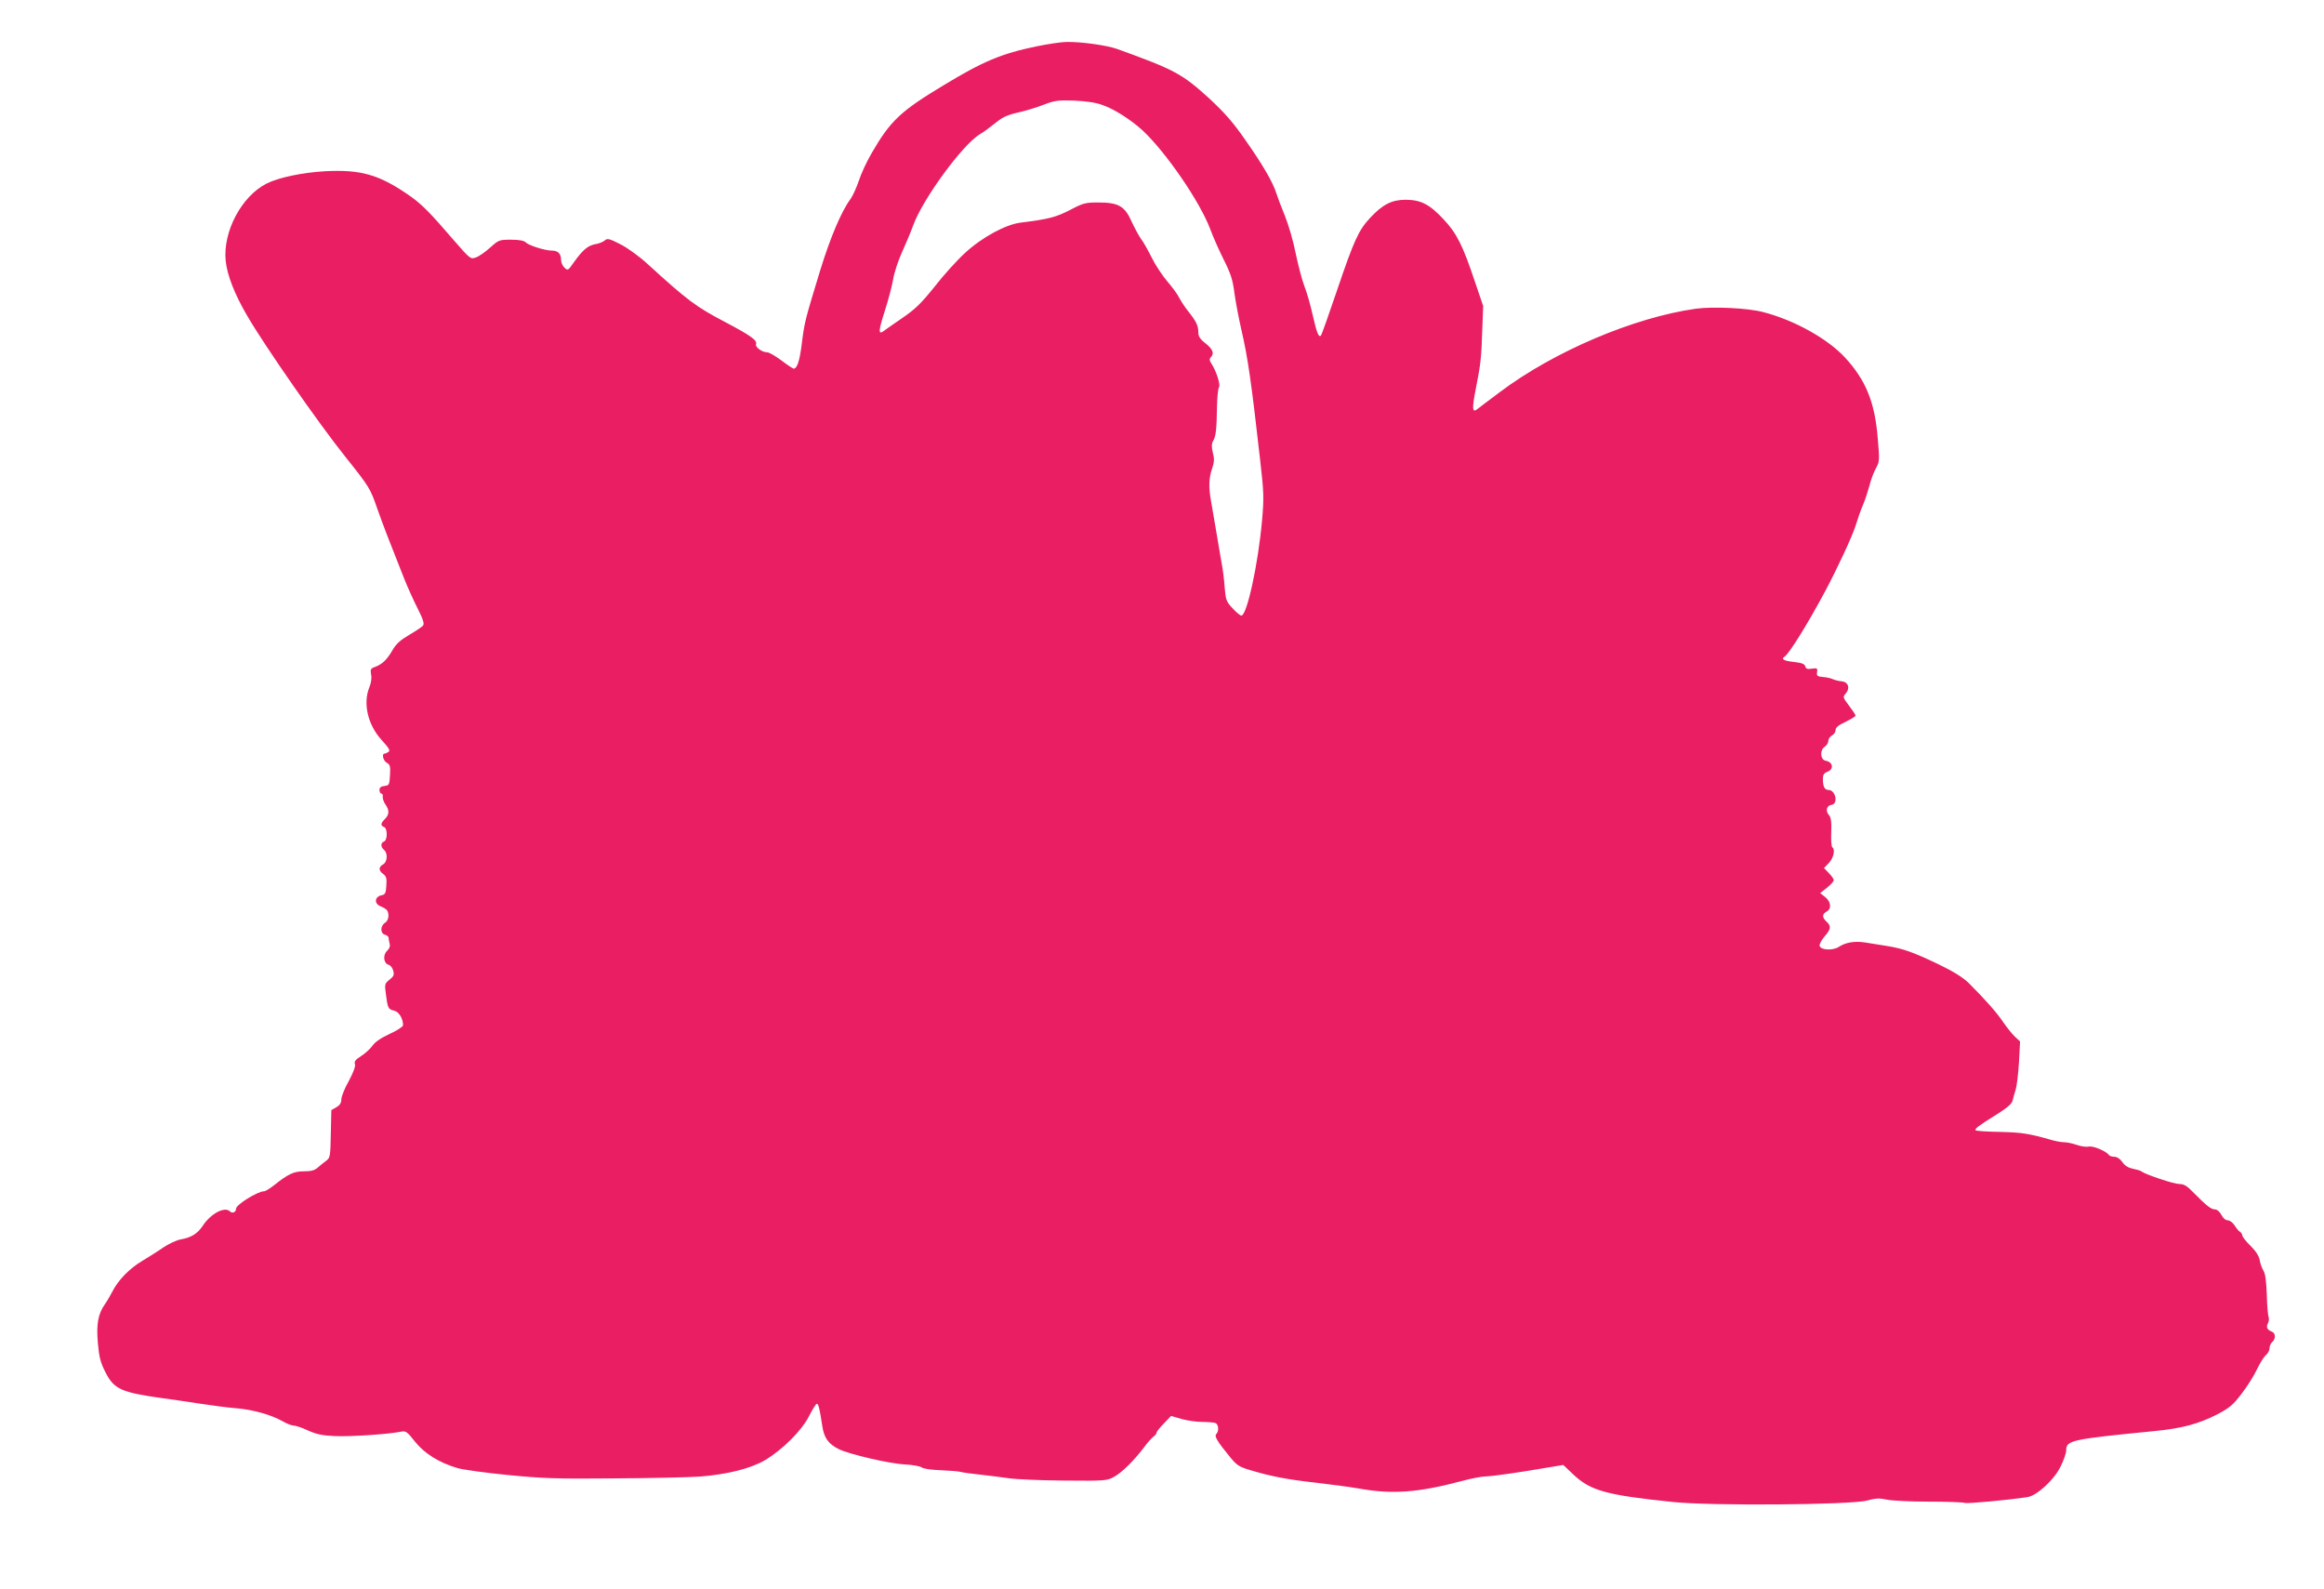 <?xml version="1.0" standalone="no"?>
<!DOCTYPE svg PUBLIC "-//W3C//DTD SVG 20010904//EN"
 "http://www.w3.org/TR/2001/REC-SVG-20010904/DTD/svg10.dtd">
<svg version="1.0" xmlns="http://www.w3.org/2000/svg"
 width="1280pt" height="875pt" viewBox="0 0 1280 875"
 preserveAspectRatio="xMidYMid meet">
<g transform="translate(0,875) scale(0.1,-0.1)"
fill="#e91e63" stroke="none">
<path d="M5710 8495 c-194 -40 -296 -83 -512 -214 -238 -143 -294 -196 -397
-374 -27 -46 -59 -115 -71 -153 -13 -38 -33 -82 -45 -99 -50 -67 -111 -210
-168 -395 -84 -276 -86 -283 -101 -403 -12 -97 -26 -137 -45 -137 -4 0 -34 20
-67 45 -32 24 -68 45 -79 45 -28 0 -67 29 -61 45 8 21 -31 48 -169 121 -161
84 -210 121 -428 320 -43 40 -108 87 -148 108 -63 32 -74 35 -88 22 -9 -8 -33
-18 -54 -21 -41 -8 -69 -33 -119 -103 -29 -42 -31 -43 -49 -26 -10 9 -19 29
-19 44 0 33 -17 50 -50 50 -38 0 -127 28 -144 45 -10 10 -36 15 -81 15 -65 0
-68 -1 -116 -44 -27 -24 -62 -49 -79 -54 -28 -10 -31 -8 -117 91 -142 165
-184 207 -261 259 -159 108 -258 135 -452 125 -125 -7 -257 -35 -322 -68 -138
-70 -241 -265 -225 -425 8 -79 49 -184 118 -302 95 -164 394 -594 544 -781
130 -163 134 -170 173 -282 37 -104 63 -171 150 -390 17 -42 49 -114 72 -159
31 -61 38 -85 30 -95 -6 -7 -40 -30 -76 -51 -48 -28 -73 -50 -92 -84 -31 -53
-56 -77 -95 -92 -26 -9 -28 -14 -23 -43 4 -19 0 -46 -9 -68 -37 -89 -10 -208
67 -292 41 -45 49 -59 37 -66 -8 -5 -17 -9 -21 -9 -17 0 -7 -40 12 -50 18 -10
21 -19 18 -68 -3 -54 -5 -57 -30 -60 -20 -2 -28 -9 -28 -23 0 -10 5 -19 11
-19 5 0 9 -8 7 -17 -1 -10 5 -29 15 -43 22 -32 22 -55 -3 -80 -24 -24 -25 -36
-5 -44 20 -7 20 -72 0 -80 -19 -7 -19 -30 0 -46 22 -18 19 -67 -5 -80 -26 -14
-25 -35 1 -53 16 -12 20 -23 17 -63 -2 -40 -7 -50 -23 -53 -42 -7 -47 -47 -8
-62 15 -6 31 -16 35 -22 14 -22 8 -57 -12 -69 -26 -17 -26 -58 0 -65 11 -3 20
-10 20 -17 0 -6 3 -21 6 -32 4 -14 -1 -28 -14 -40 -25 -23 -19 -70 9 -77 10
-3 21 -17 25 -33 6 -23 2 -31 -21 -49 -26 -21 -27 -26 -20 -76 10 -80 13 -87
45 -94 27 -6 50 -43 50 -81 0 -7 -33 -29 -73 -47 -48 -22 -82 -45 -96 -66 -13
-18 -41 -43 -63 -57 -30 -19 -38 -29 -33 -44 4 -12 -9 -46 -34 -93 -23 -40
-41 -86 -41 -101 0 -19 -8 -32 -27 -43 l-28 -16 -3 -131 c-2 -119 -4 -132 -23
-146 -11 -8 -32 -25 -46 -37 -20 -18 -38 -23 -79 -23 -56 0 -87 -15 -165 -77
-23 -18 -47 -33 -55 -33 -35 0 -154 -74 -154 -96 0 -19 -20 -28 -33 -15 -29
29 -106 -11 -151 -80 -29 -43 -63 -64 -121 -74 -22 -4 -65 -24 -95 -44 -30
-21 -83 -54 -116 -74 -71 -42 -133 -106 -165 -169 -12 -23 -31 -56 -42 -71
-37 -53 -47 -109 -38 -212 7 -79 14 -107 42 -162 47 -93 87 -111 319 -143 47
-6 139 -20 205 -30 66 -10 156 -22 200 -25 90 -8 189 -36 251 -71 22 -13 50
-24 61 -24 11 0 47 -12 79 -27 47 -21 78 -28 149 -31 84 -4 292 10 362 24 28
6 35 1 79 -55 53 -66 132 -115 233 -145 30 -9 153 -26 275 -38 191 -19 271
-22 586 -19 201 1 415 6 475 10 151 12 278 44 356 89 97 57 205 164 245 244
19 37 38 68 43 68 9 0 16 -29 30 -123 10 -65 33 -98 91 -127 57 -28 279 -80
363 -84 43 -2 84 -10 93 -16 8 -8 53 -14 106 -16 50 -2 99 -6 108 -9 9 -3 57
-10 106 -15 49 -5 121 -15 159 -20 39 -6 176 -12 305 -13 224 -2 237 -1 275
20 43 23 110 89 166 163 18 25 42 51 51 58 10 7 18 17 18 23 0 5 18 28 40 50
l40 42 58 -17 c32 -9 84 -16 114 -16 31 0 63 -3 72 -6 18 -7 21 -45 5 -61 -12
-12 5 -40 77 -128 37 -45 50 -53 115 -72 111 -33 198 -50 359 -68 80 -9 183
-23 230 -31 186 -34 329 -24 573 41 51 14 110 25 132 25 22 0 127 14 232 31
l193 32 55 -52 c95 -90 182 -114 550 -152 208 -22 978 -16 1068 8 47 13 68 14
110 5 29 -6 132 -11 231 -11 98 0 187 -3 198 -7 16 -5 240 16 345 32 52 8 149
97 183 170 17 34 30 73 30 86 0 57 24 62 490 108 150 15 239 39 343 92 68 36
86 51 136 117 32 42 69 102 83 133 15 31 36 65 47 75 12 9 21 27 21 39 0 12 7
27 15 34 20 17 19 49 -2 57 -26 10 -33 24 -22 46 6 10 7 26 4 35 -4 9 -9 65
-10 124 -3 71 -8 114 -18 130 -8 13 -18 39 -21 58 -4 24 -21 50 -51 80 -25 24
-45 50 -45 57 0 6 -6 16 -13 20 -7 4 -20 20 -30 36 -10 15 -26 27 -37 27 -12
0 -26 12 -35 30 -9 17 -24 30 -34 30 -23 0 -47 19 -126 99 -30 31 -47 41 -72
41 -30 0 -185 52 -208 69 -5 5 -27 11 -47 15 -25 5 -44 16 -58 36 -13 19 -30
30 -45 30 -13 0 -27 5 -30 10 -13 20 -87 52 -110 46 -13 -3 -42 1 -65 9 -23 8
-55 15 -70 15 -15 0 -50 6 -76 14 -120 34 -157 40 -278 43 -71 1 -131 5 -135
9 -7 7 16 25 119 89 57 36 81 57 85 75 3 14 11 41 17 60 6 19 14 87 18 150 l6
115 -27 25 c-15 14 -44 50 -65 80 -35 53 -99 125 -192 218 -30 29 -82 62 -165
102 -143 68 -194 86 -285 101 -37 6 -90 14 -119 19 -58 9 -107 1 -145 -24 -34
-22 -101 -18 -106 6 -2 9 11 32 27 51 36 41 38 57 11 82 -25 23 -25 41 0 55
29 15 25 54 -7 80 l-28 22 38 30 c20 16 37 35 37 41 0 6 -12 24 -27 39 l-27
28 27 28 c26 27 36 75 19 86 -5 3 -8 40 -6 83 2 58 -1 82 -13 95 -20 23 -13
52 15 56 38 6 22 82 -17 82 -22 0 -31 19 -31 61 0 22 6 32 25 39 37 14 31 54
-10 61 -29 6 -33 57 -6 76 12 8 21 23 21 33 0 11 9 24 20 30 11 6 20 19 20 30
0 14 16 27 55 45 30 15 55 30 55 34 0 5 -16 29 -36 55 -34 45 -35 48 -19 66
26 29 16 64 -20 68 -16 1 -39 7 -50 12 -11 5 -36 11 -55 12 -31 3 -35 6 -32
27 3 21 1 23 -28 19 -25 -4 -34 -1 -37 13 -4 13 -20 19 -64 24 -55 6 -71 16
-50 29 25 16 126 178 224 361 68 128 149 302 167 360 12 39 30 90 41 115 11
25 26 72 35 104 8 33 24 76 36 97 20 37 21 43 10 167 -16 197 -65 318 -180
443 -95 103 -277 205 -449 250 -86 23 -276 32 -373 19 -341 -48 -781 -235
-1079 -459 -63 -47 -120 -90 -127 -96 -25 -18 -27 6 -6 112 28 142 31 174 36
328 l5 130 -46 135 c-66 198 -100 266 -172 342 -77 83 -126 108 -210 108 -75
0 -126 -26 -194 -99 -64 -68 -89 -123 -183 -400 -45 -133 -85 -246 -89 -249
-12 -12 -23 16 -45 113 -12 55 -33 127 -46 160 -13 33 -34 115 -48 181 -13 67
-40 159 -59 205 -19 46 -40 102 -47 124 -19 61 -74 156 -173 297 -68 98 -115
150 -199 228 -148 134 -188 156 -507 271 -58 20 -193 39 -276 38 -27 0 -102
-11 -165 -24z m364 -324 c64 -22 157 -82 220 -140 130 -122 314 -391 371 -541
15 -41 49 -118 75 -170 39 -77 50 -112 59 -185 7 -49 24 -139 38 -200 36 -155
55 -287 104 -722 20 -173 21 -206 10 -329 -21 -238 -83 -524 -114 -524 -6 0
-28 18 -48 40 -35 37 -38 46 -44 117 -3 43 -10 98 -15 123 -4 25 -18 101 -29
170 -12 69 -26 150 -31 181 -14 77 -12 127 6 179 12 35 13 53 4 87 -8 33 -7
49 2 66 15 25 19 63 21 192 1 50 6 96 11 103 9 14 -15 89 -42 130 -11 17 -12
26 -3 35 20 20 12 43 -29 76 -31 24 -40 39 -40 62 0 36 -12 60 -55 114 -18 22
-40 56 -50 75 -9 19 -40 61 -67 92 -27 32 -66 91 -85 130 -20 40 -46 87 -59
103 -12 17 -35 60 -52 96 -37 84 -72 104 -183 104 -70 0 -83 -3 -155 -41 -77
-40 -120 -51 -273 -70 -82 -10 -213 -81 -306 -167 -43 -39 -118 -122 -167
-185 -75 -93 -106 -124 -181 -175 -49 -34 -96 -66 -103 -72 -27 -19 -25 6 9
112 19 59 40 138 46 174 6 37 28 104 49 150 21 46 49 113 62 149 53 145 271
443 367 501 21 12 60 41 87 63 38 31 64 43 125 57 42 9 105 29 141 43 58 22
76 25 165 22 68 -3 119 -10 159 -25z"/>
</g>
</svg>
